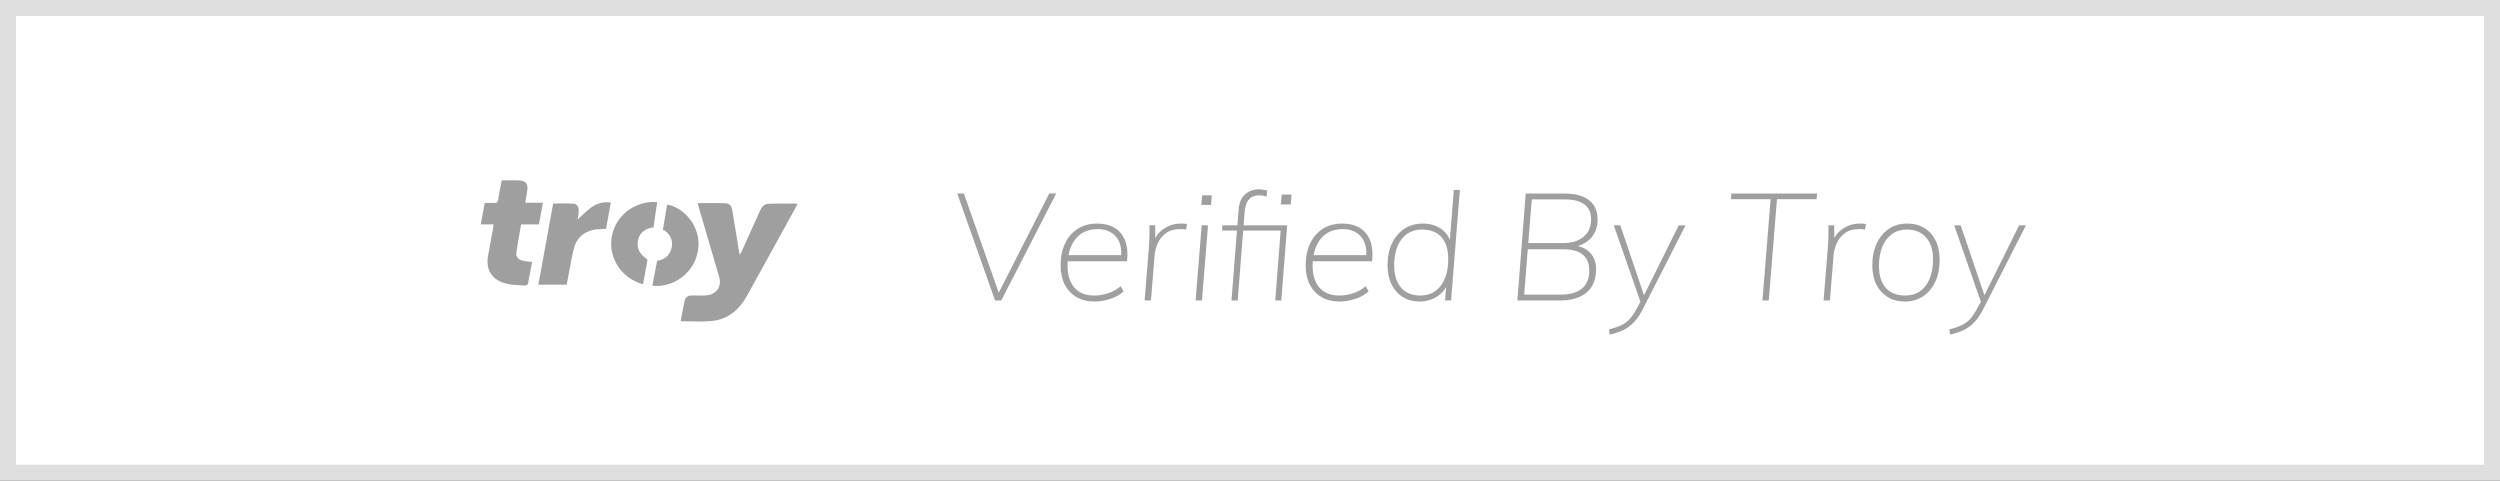 <?xml version="1.0" encoding="UTF-8"?>
<svg xmlns="http://www.w3.org/2000/svg" width="156" height="30" viewBox="0 0 156 30" fill="none">
  <rect x="0" y="0" width="156" height="30" fill="#333333" stroke="none"/>
  <path d="M0.5 0.5H155.5V29.5H0.5V0.5Z" fill="white" stroke="#DFDFDF"></path>
  <path fill-rule="evenodd" clip-rule="evenodd" d="M30.796 14.001H30C30.066 13.655 30.127 13.325 30.188 12.99L30.188 12.99L30.188 12.99L30.248 12.663C30.322 12.663 30.392 12.662 30.462 12.661H30.462H30.462H30.462H30.462H30.462C30.595 12.659 30.721 12.658 30.848 12.663C30.996 12.671 31.059 12.627 31.083 12.476C31.119 12.23 31.166 11.985 31.214 11.737L31.214 11.737L31.214 11.737L31.214 11.737L31.214 11.737C31.245 11.578 31.275 11.418 31.304 11.256C31.421 11.256 31.538 11.254 31.653 11.253C31.916 11.249 32.174 11.246 32.431 11.261C32.8 11.282 32.947 11.467 32.908 11.82C32.891 11.986 32.861 12.151 32.831 12.322V12.322V12.322L32.831 12.322C32.812 12.429 32.792 12.538 32.775 12.652H33.877C33.82 12.952 33.769 13.239 33.717 13.524L33.717 13.524L33.717 13.524L33.717 13.524L33.717 13.524C33.688 13.683 33.66 13.841 33.63 14.001H32.517C32.489 14.164 32.46 14.327 32.431 14.49L32.431 14.49L32.431 14.49L32.431 14.49C32.355 14.919 32.279 15.347 32.22 15.771C32.182 16.047 32.371 16.227 32.697 16.285C32.804 16.305 32.913 16.316 33.033 16.327L33.033 16.327C33.087 16.332 33.144 16.338 33.203 16.345C33.173 16.505 33.144 16.664 33.115 16.822L33.115 16.822L33.115 16.822L33.115 16.822L33.115 16.822L33.115 16.822C33.06 17.123 33.006 17.421 32.944 17.718C32.934 17.763 32.825 17.821 32.768 17.817C32.681 17.811 32.594 17.807 32.506 17.802H32.506C32.207 17.787 31.906 17.772 31.619 17.704C30.703 17.49 30.296 16.849 30.455 15.951C30.517 15.6 30.583 15.249 30.648 14.899L30.648 14.899C30.687 14.692 30.725 14.486 30.763 14.279C30.773 14.225 30.778 14.17 30.785 14.108C30.788 14.075 30.792 14.04 30.796 14.001ZM43.538 12.675C43.713 12.675 43.884 12.674 44.054 12.672C44.452 12.67 44.836 12.667 45.219 12.68C45.512 12.689 45.645 12.828 45.695 13.118C45.806 13.772 45.912 14.425 46.018 15.079L46.019 15.085C46.055 15.304 46.09 15.523 46.126 15.743C46.13 15.762 46.133 15.78 46.139 15.807L46.139 15.807L46.139 15.807L46.139 15.807C46.144 15.831 46.151 15.861 46.159 15.903C46.177 15.871 46.193 15.844 46.206 15.82L46.207 15.82L46.207 15.82C46.237 15.767 46.26 15.729 46.278 15.689L46.421 15.372L46.422 15.372C46.758 14.631 47.094 13.89 47.426 13.15C47.525 12.927 47.684 12.726 47.923 12.718C48.354 12.696 48.786 12.7 49.227 12.704C49.406 12.706 49.587 12.708 49.769 12.708C49.756 12.734 49.744 12.76 49.732 12.785L49.732 12.785L49.732 12.785C49.707 12.837 49.684 12.887 49.657 12.935C48.647 14.771 47.635 16.608 46.62 18.446C46.143 19.307 45.45 19.929 44.407 20.032C43.975 20.075 43.538 20.065 43.09 20.054H43.09H43.09H43.09C42.886 20.049 42.681 20.044 42.473 20.044C42.499 19.907 42.524 19.77 42.549 19.634L42.55 19.633L42.55 19.633L42.55 19.632L42.55 19.632C42.602 19.347 42.654 19.062 42.718 18.78C42.774 18.537 42.953 18.425 43.219 18.436C43.459 18.445 43.685 18.441 43.916 18.437L43.994 18.436C44.657 18.428 45.061 17.914 44.882 17.3C44.454 15.844 44.028 14.388 43.603 12.933C43.586 12.873 43.571 12.814 43.552 12.736L43.538 12.675ZM34.517 12.7L33.593 17.762H35.361C35.383 17.648 35.403 17.549 35.422 17.45L35.422 17.45L35.422 17.45L35.422 17.449C35.455 17.275 35.487 17.1 35.519 16.925C35.605 16.45 35.691 15.975 35.81 15.507C35.961 14.907 36.364 14.492 37.006 14.349C37.179 14.31 37.36 14.302 37.548 14.293C37.636 14.288 37.726 14.284 37.818 14.276L38.115 12.638C37.695 12.575 37.267 12.677 36.926 12.921C36.699 13.084 36.495 13.277 36.297 13.463C36.213 13.543 36.13 13.621 36.047 13.696C36.053 13.65 36.06 13.601 36.068 13.549L36.068 13.549C36.088 13.422 36.109 13.281 36.114 13.139C36.114 12.893 35.997 12.722 35.762 12.707C35.477 12.689 35.191 12.693 34.898 12.697C34.772 12.698 34.646 12.7 34.517 12.7ZM41.014 12.615C40.926 13.099 40.781 14.196 40.781 14.196C40.781 14.196 40.621 14.209 40.582 14.219C40.163 14.334 39.896 14.593 39.812 14.993C39.72 15.432 39.874 15.798 40.252 16.075C40.277 16.094 40.406 16.197 40.406 16.197C40.406 16.197 40.209 17.25 40.125 17.736C38.784 17.373 37.943 16.095 38.175 14.773C38.445 13.235 39.9 12.492 41.014 12.615ZM40.842 17.12C40.797 17.352 40.751 17.585 40.71 17.824C41.916 17.999 43.531 17.041 43.588 15.285C43.63 13.973 42.567 12.897 41.626 12.772C41.547 13.239 41.362 14.356 41.362 14.356C41.399 14.361 41.436 14.37 41.471 14.383C41.852 14.654 41.998 15.013 41.91 15.455C41.843 15.842 41.542 16.153 41.147 16.245C41.099 16.255 41.052 16.263 41.004 16.268C41.004 16.268 40.978 16.405 40.965 16.476C40.926 16.691 40.885 16.904 40.842 17.12Z" fill="#9F9F9F"></path>
  <path fill-rule="evenodd" clip-rule="evenodd" d="M62.479 18.75L65.908 12.075H65.473L62.321 18.262L60.147 12.075H59.731L62.092 18.75H62.479ZM68.307 18.816C68.634 18.816 68.968 18.758 69.308 18.642C69.648 18.527 69.915 18.372 70.111 18.178L69.931 17.859C69.692 18.059 69.429 18.206 69.142 18.3C68.856 18.394 68.571 18.441 68.288 18.441C67.734 18.441 67.317 18.273 67.036 17.939C66.756 17.605 66.616 17.159 66.616 16.603C66.616 16.525 66.618 16.449 66.622 16.375L66.627 16.304L70.328 16.303C70.376 15.853 70.352 15.469 70.255 15.149L70.2 14.995C70.059 14.648 69.84 14.387 69.544 14.213C69.248 14.037 68.889 13.95 68.467 13.95C67.995 13.95 67.589 14.059 67.249 14.278C66.909 14.497 66.646 14.802 66.46 15.192C66.275 15.583 66.182 16.041 66.182 16.566C66.182 17.022 66.267 17.417 66.437 17.752C66.607 18.086 66.849 18.347 67.164 18.534C67.479 18.722 67.86 18.816 68.307 18.816ZM69.959 15.919H66.677L66.712 15.753C66.776 15.498 66.872 15.27 67 15.07L67.103 14.925C67.427 14.506 67.894 14.297 68.505 14.297C68.99 14.297 69.369 14.456 69.643 14.775C69.856 15.023 69.963 15.356 69.965 15.774L69.959 15.919ZM71.82 18.75L72.047 15.938C72.066 15.694 72.13 15.445 72.24 15.192C72.35 14.939 72.519 14.727 72.746 14.555C72.972 14.383 73.271 14.297 73.643 14.297C73.725 14.297 73.794 14.298 73.85 14.302C73.907 14.305 73.961 14.312 74.011 14.325L74.068 13.978C74.005 13.966 73.943 13.958 73.884 13.955C73.824 13.952 73.756 13.95 73.68 13.95C73.315 13.95 72.977 14.048 72.665 14.245C72.443 14.386 72.264 14.566 72.13 14.784L72.091 14.854L72.084 14.062H71.725C71.732 14.275 71.732 14.491 71.725 14.709C71.719 14.928 71.71 15.144 71.697 15.356L71.423 18.75H71.82ZM75.569 12.787L75.617 12.188H75.012L74.965 12.787H75.569ZM75.003 18.75L75.38 14.062H74.984L74.606 18.75H75.003ZM77.232 18.75L77.575 14.391H79.914L79.574 18.75H79.952L80.32 14.062H77.6L77.666 13.228C77.686 13.003 77.727 12.82 77.787 12.679L77.836 12.581C77.924 12.431 78.033 12.328 78.162 12.272C78.291 12.216 78.434 12.188 78.592 12.188C78.724 12.188 78.872 12.213 79.035 12.262L79.073 11.887C78.979 11.869 78.889 11.852 78.804 11.836C78.719 11.82 78.636 11.812 78.554 11.812C78.226 11.812 77.943 11.914 77.704 12.117C77.465 12.32 77.326 12.647 77.288 13.097L77.213 14.062H76.278L76.259 14.391H77.186L76.844 18.75H77.232ZM80.537 12.759L80.594 12.141H79.98L79.923 12.759H80.537ZM83.597 18.816C83.925 18.816 84.258 18.758 84.598 18.642C84.938 18.527 85.206 18.372 85.401 18.178L85.222 17.859C84.982 18.059 84.719 18.206 84.433 18.3C84.147 18.394 83.862 18.441 83.578 18.441C83.024 18.441 82.607 18.273 82.327 17.939C82.047 17.605 81.907 17.159 81.907 16.603C81.907 16.525 81.909 16.449 81.913 16.375L81.918 16.304L85.618 16.303C85.667 15.853 85.643 15.469 85.545 15.149L85.491 14.995C85.349 14.648 85.13 14.387 84.834 14.213C84.538 14.037 84.18 13.95 83.758 13.95C83.285 13.95 82.879 14.059 82.539 14.278C82.199 14.497 81.936 14.802 81.751 15.192C81.565 15.583 81.472 16.041 81.472 16.566C81.472 17.022 81.557 17.417 81.727 17.752C81.897 18.086 82.14 18.347 82.454 18.534C82.769 18.722 83.15 18.816 83.597 18.816ZM85.25 15.919H81.967L82.003 15.753C82.067 15.498 82.163 15.27 82.291 15.07L82.393 14.925C82.717 14.506 83.185 14.297 83.796 14.297C84.28 14.297 84.66 14.456 84.934 14.775C85.147 15.023 85.254 15.356 85.256 15.774L85.25 15.919ZM88.593 18.816C88.858 18.816 89.113 18.766 89.358 18.666C89.604 18.566 89.816 18.423 89.996 18.239C90.068 18.165 90.13 18.085 90.185 17.999L90.237 17.906L90.171 18.75H90.548L91.096 11.85H90.718L90.473 14.971L90.428 14.865C90.341 14.686 90.224 14.531 90.078 14.4L89.963 14.306C89.642 14.069 89.248 13.95 88.782 13.95C88.348 13.95 87.965 14.058 87.635 14.273C87.304 14.489 87.046 14.792 86.86 15.183C86.674 15.573 86.582 16.031 86.582 16.556C86.582 17.012 86.665 17.409 86.832 17.747C86.999 18.084 87.233 18.347 87.535 18.534C87.838 18.722 88.19 18.816 88.593 18.816ZM88.631 18.441C88.115 18.441 87.713 18.277 87.427 17.948C87.14 17.62 86.997 17.159 86.997 16.566C86.997 15.872 87.151 15.325 87.46 14.925C87.769 14.525 88.194 14.325 88.735 14.325C89.264 14.325 89.668 14.483 89.949 14.798C90.229 15.114 90.369 15.569 90.369 16.163C90.369 16.869 90.213 17.425 89.901 17.831C89.59 18.238 89.166 18.441 88.631 18.441ZM97.377 18.75C97.849 18.75 98.25 18.673 98.581 18.52C98.911 18.367 99.163 18.147 99.336 17.859C99.51 17.572 99.596 17.225 99.596 16.819C99.596 16.406 99.484 16.07 99.261 15.811C99.093 15.616 98.864 15.474 98.575 15.383L98.454 15.351L98.56 15.316C98.852 15.21 99.087 15.06 99.265 14.868L99.365 14.747C99.582 14.453 99.691 14.103 99.691 13.697C99.691 13.347 99.612 13.052 99.454 12.811C99.297 12.57 99.062 12.387 98.751 12.262C98.439 12.137 98.053 12.075 97.594 12.075H95.204L94.685 18.75H97.377ZM95.582 12.441H97.622C98.17 12.441 98.584 12.545 98.864 12.755C99.144 12.964 99.284 13.272 99.284 13.678C99.284 14.159 99.125 14.528 98.808 14.784C98.49 15.041 98.057 15.169 97.509 15.169H95.366L95.582 12.441ZM97.395 18.384H95.11L95.335 15.553H97.509C98.013 15.553 98.399 15.642 98.669 15.82L98.765 15.891C99.036 16.116 99.171 16.45 99.171 16.894C99.171 17.381 99.018 17.752 98.713 18.005C98.408 18.258 97.969 18.384 97.395 18.384ZM100.446 20.878C100.736 20.816 101.005 20.728 101.254 20.616C101.502 20.503 101.731 20.341 101.938 20.128C102.146 19.916 102.338 19.634 102.514 19.284L105.178 14.062H104.753L102.587 18.425L101.107 14.062H100.701L102.362 18.826L102.108 19.303C101.997 19.508 101.884 19.681 101.767 19.822L101.679 19.922C101.531 20.078 101.354 20.205 101.15 20.302C100.945 20.398 100.695 20.481 100.399 20.55L100.446 20.878ZM110.372 18.75L110.882 12.431H113.357L113.385 12.075H108.039L108.011 12.431H110.486L109.976 18.75H110.372ZM114.188 18.75L114.414 15.938C114.433 15.694 114.498 15.445 114.608 15.192C114.718 14.939 114.887 14.727 115.113 14.555C115.34 14.383 115.639 14.297 116.011 14.297C116.092 14.297 116.162 14.298 116.218 14.302C116.275 14.305 116.328 14.312 116.379 14.325L116.436 13.978C116.373 13.966 116.311 13.958 116.251 13.955C116.192 13.952 116.124 13.95 116.048 13.95C115.683 13.95 115.345 14.048 115.033 14.245C114.81 14.386 114.632 14.566 114.498 14.784L114.459 14.854L114.452 14.062H114.093C114.1 14.275 114.1 14.491 114.093 14.709C114.087 14.928 114.078 15.144 114.065 15.356L113.791 18.75H114.188ZM118.863 18.816C119.291 18.816 119.669 18.708 119.996 18.492C120.323 18.277 120.578 17.973 120.761 17.583C120.944 17.192 121.035 16.734 121.035 16.209C121.035 15.753 120.952 15.355 120.785 15.014C120.618 14.673 120.383 14.411 120.081 14.227C119.779 14.042 119.423 13.95 119.014 13.95C118.573 13.95 118.191 14.059 117.866 14.278C117.542 14.497 117.289 14.802 117.106 15.192C116.923 15.583 116.832 16.041 116.832 16.566C116.832 17.022 116.916 17.417 117.082 17.752C117.249 18.086 117.484 18.347 117.786 18.534C118.088 18.722 118.447 18.816 118.863 18.816ZM118.901 18.441C118.365 18.441 117.956 18.281 117.673 17.962C117.389 17.644 117.248 17.188 117.248 16.594C117.248 16.119 117.32 15.713 117.465 15.375C117.61 15.037 117.813 14.778 118.074 14.597C118.335 14.416 118.642 14.325 118.995 14.325C119.499 14.325 119.895 14.488 120.185 14.812C120.475 15.137 120.619 15.594 120.619 16.181C120.619 16.656 120.549 17.062 120.407 17.4C120.265 17.738 120.067 17.995 119.812 18.173C119.557 18.352 119.253 18.441 118.901 18.441ZM121.687 20.878C121.976 20.816 122.245 20.728 122.494 20.616C122.743 20.503 122.971 20.341 123.179 20.128C123.387 19.916 123.579 19.634 123.755 19.284L126.418 14.062H125.993L123.828 18.425L122.348 14.062H121.942L123.603 18.826L123.349 19.303C123.238 19.508 123.124 19.681 123.007 19.822L122.919 19.922C122.771 20.078 122.595 20.205 122.39 20.302C122.186 20.398 121.935 20.481 121.639 20.55L121.687 20.878Z" fill="#9F9F9F"></path>
</svg>
